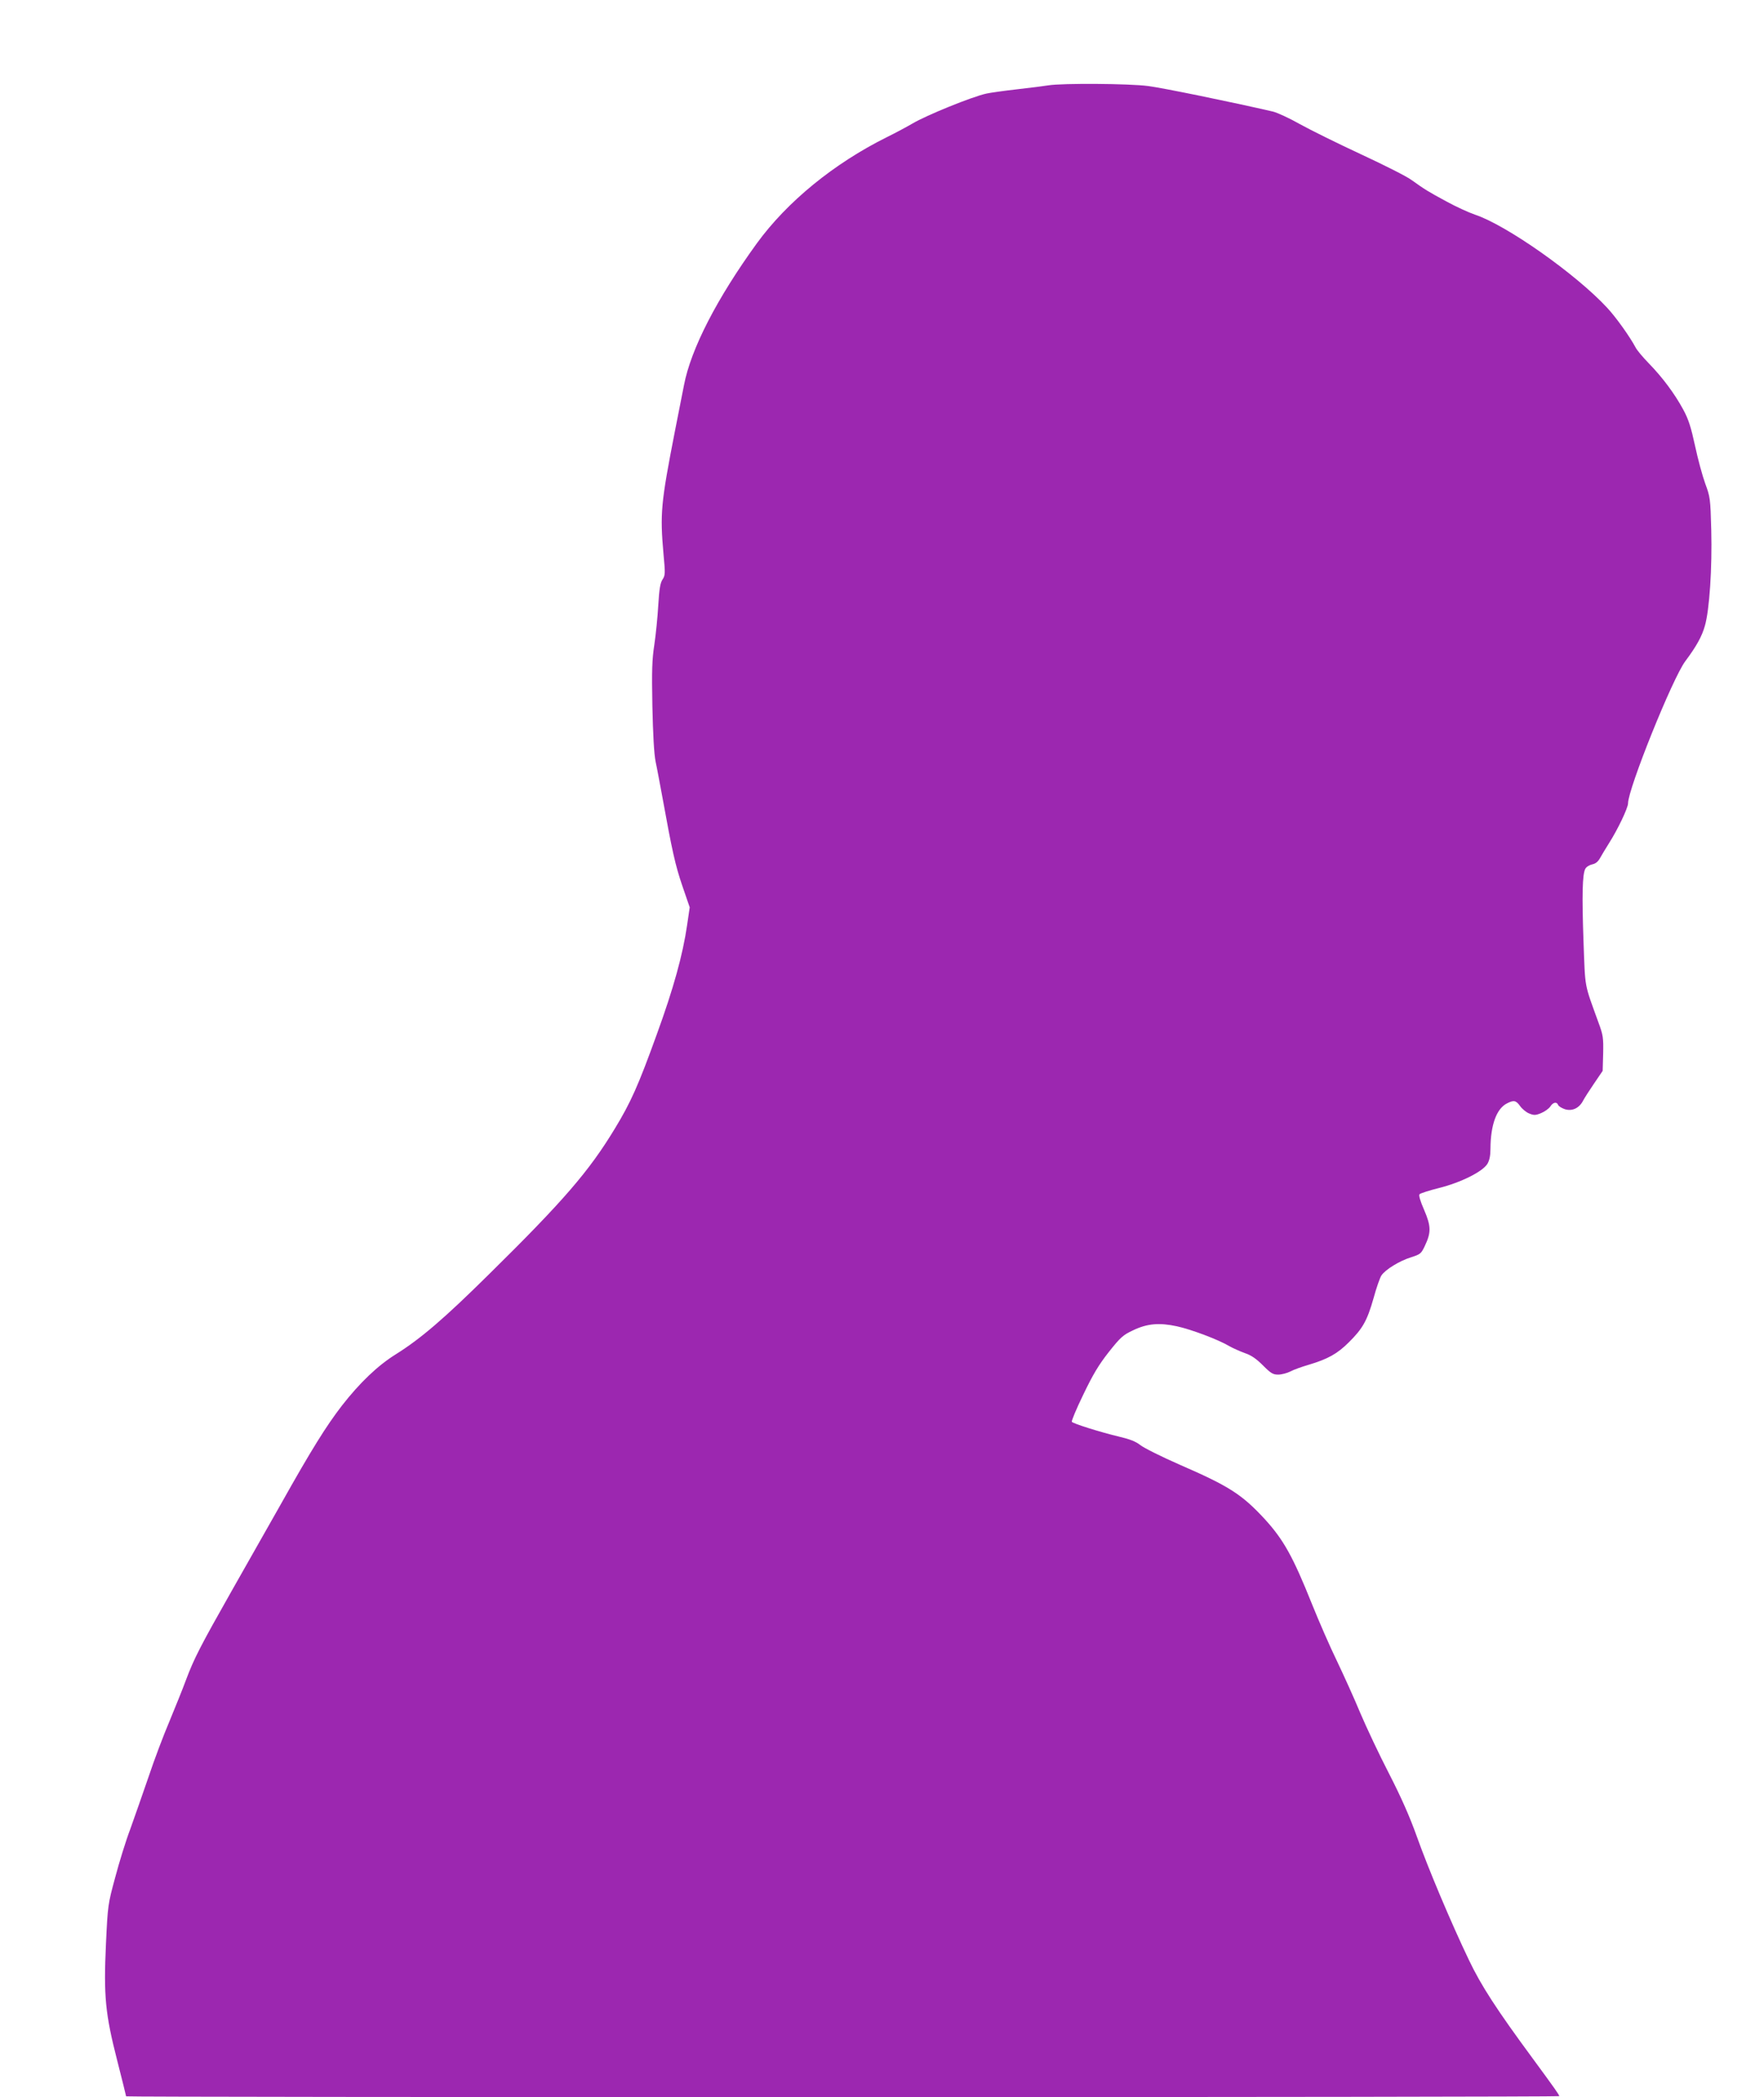 <?xml version="1.0" standalone="no"?>
<!DOCTYPE svg PUBLIC "-//W3C//DTD SVG 20010904//EN"
 "http://www.w3.org/TR/2001/REC-SVG-20010904/DTD/svg10.dtd">
<svg version="1.0" xmlns="http://www.w3.org/2000/svg"
 width="1077pt" height="1280pt" viewBox="0 0 1077 1280"
 preserveAspectRatio="xMidYMid meet">
<g transform="translate(0,1280) scale(0.1,-0.1)"
fill="#9c27b0" stroke="none">
<path d="M6400 12279 c-25 -4 -110 -15 -190 -24 -80 -9 -164 -21 -187 -26 -88
-19 -368 -133 -452 -183 -31 -18 -101 -56 -156 -83 -324 -161 -609 -394 -794
-648 -243 -335 -403 -645 -445 -866 -9 -46 -34 -174 -56 -284 -85 -436 -91
-499 -69 -747 11 -118 11 -129 -6 -155 -14 -21 -20 -58 -26 -158 -4 -71 -15
-179 -24 -240 -14 -91 -16 -156 -12 -375 4 -175 10 -290 20 -340 9 -41 27
-140 42 -220 59 -325 78 -411 121 -537 l45 -131 -16 -109 c-26 -179 -82 -384
-186 -669 -112 -310 -158 -413 -256 -574 -157 -259 -313 -440 -768 -888 -275
-272 -418 -394 -570 -489 -109 -68 -219 -173 -328 -313 -94 -122 -184 -265
-373 -602 -75 -133 -210 -371 -300 -529 -192 -339 -229 -411 -279 -544 -20
-55 -66 -167 -100 -250 -35 -82 -93 -235 -128 -340 -36 -104 -86 -248 -112
-320 -27 -71 -68 -204 -92 -295 -44 -162 -45 -169 -56 -403 -15 -321 -4 -430
69 -715 30 -117 54 -215 54 -217 0 -3 1969 -5 4375 -5 2406 0 4375 3 4375 6 0
8 -24 42 -165 234 -216 293 -313 442 -387 598 -108 225 -250 562 -318 754 -43
120 -95 238 -170 384 -60 116 -138 282 -175 369 -36 87 -100 228 -141 314 -42
86 -111 244 -154 351 -116 290 -174 393 -288 518 -139 150 -215 200 -519 332
-112 49 -220 103 -241 120 -28 22 -64 36 -128 51 -117 28 -283 80 -290 91 -3
5 28 80 70 166 58 121 93 180 155 259 72 91 88 105 148 133 87 42 161 48 268
25 88 -19 255 -82 320 -121 23 -13 66 -32 96 -43 39 -13 70 -35 110 -75 48
-48 61 -56 93 -56 20 0 54 9 74 19 20 11 71 29 112 41 117 35 175 67 245 137
85 84 112 132 151 269 17 63 39 125 48 139 24 36 110 89 181 111 56 18 62 22
84 69 39 82 39 120 -4 220 -25 57 -34 90 -28 96 6 6 59 23 119 38 132 33 265
99 295 147 13 22 19 50 19 95 1 143 37 242 100 274 42 22 56 19 81 -16 12 -17
37 -38 55 -45 29 -12 39 -12 73 2 22 9 47 27 56 40 17 27 40 31 48 10 3 -8 21
-19 41 -26 45 -14 88 6 112 53 9 17 40 65 68 106 l51 75 3 105 c2 97 0 113
-29 191 -88 244 -80 199 -91 495 -10 283 -7 409 11 442 5 11 24 23 41 27 21 4
36 16 48 37 9 17 35 59 56 93 53 83 116 215 116 243 0 88 272 765 350 868 68
91 101 151 119 215 28 96 45 353 39 585 -5 193 -7 203 -37 284 -17 47 -45 150
-62 230 -25 115 -40 162 -72 221 -53 98 -128 198 -210 282 -37 38 -74 82 -82
99 -33 62 -117 181 -173 241 -189 204 -614 504 -807 568 -38 13 -117 49 -175
81 -111 60 -129 71 -213 131 -28 21 -167 91 -307 156 -140 65 -308 148 -373
184 -65 37 -140 71 -165 77 -256 59 -675 145 -763 156 -115 15 -522 18 -609 4z"/>
</g>
</svg>
